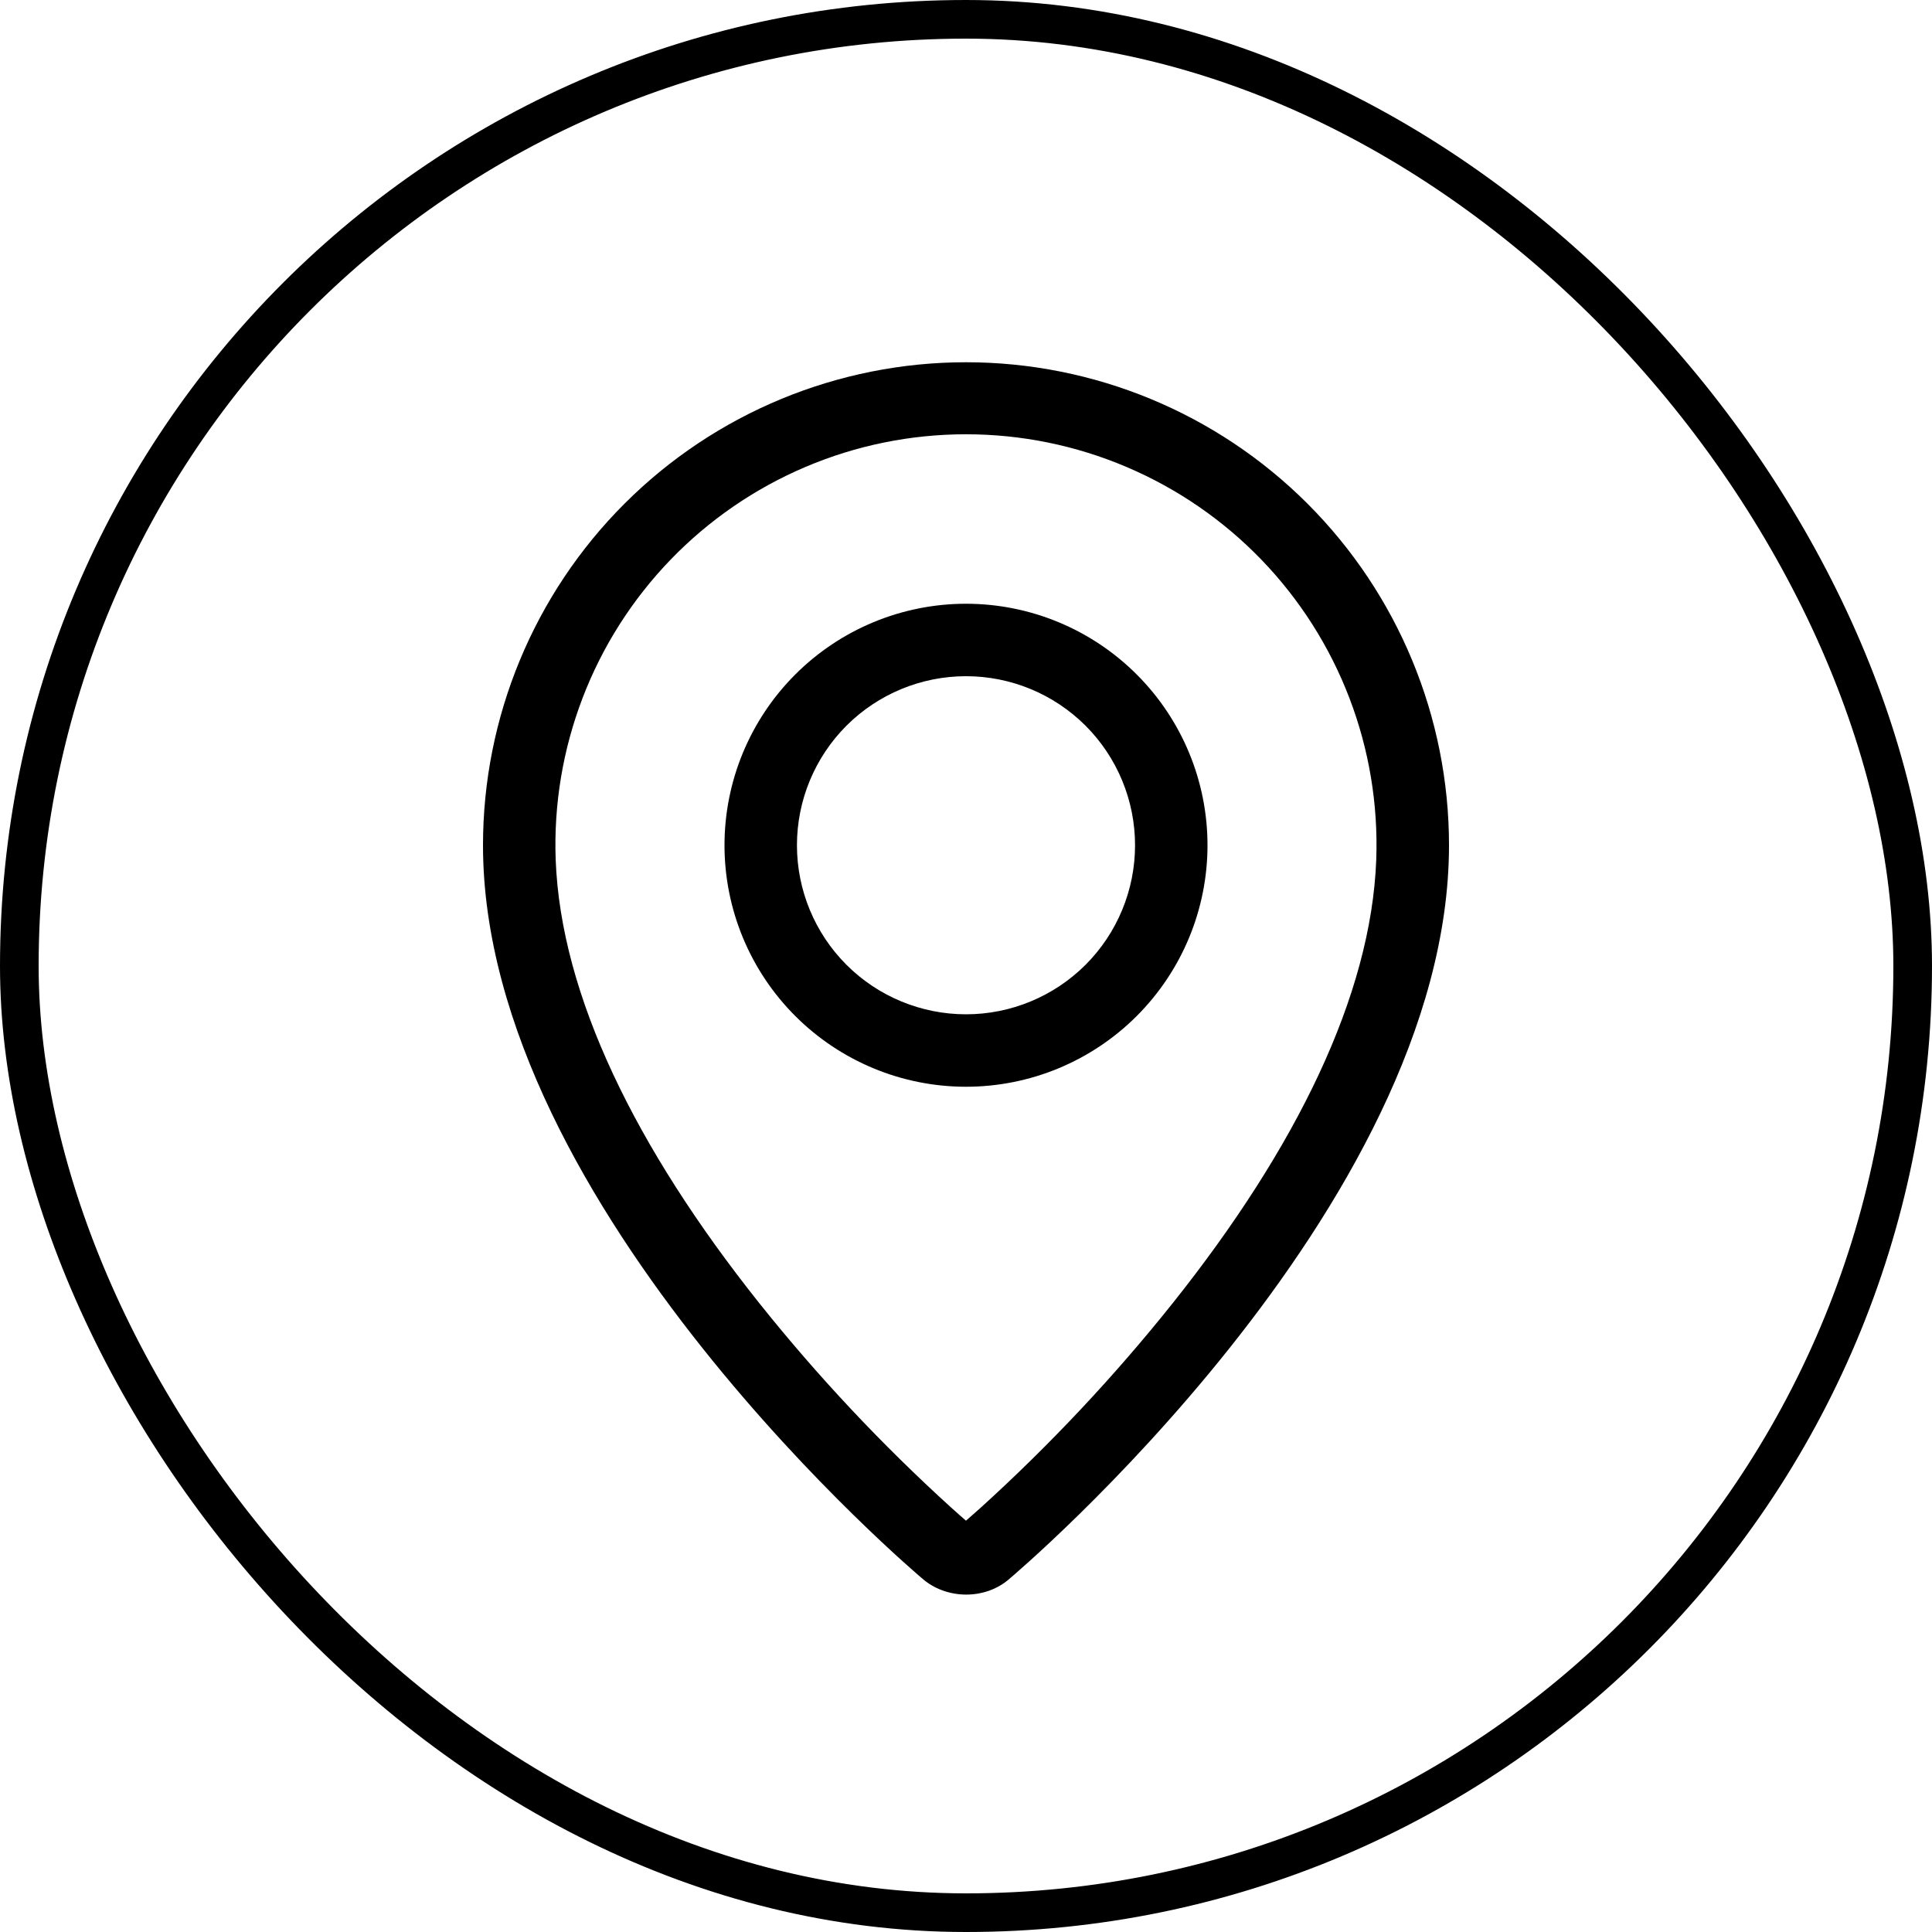 <?xml version="1.0" encoding="UTF-8"?> <svg xmlns="http://www.w3.org/2000/svg" width="50" height="50" viewBox="0 0 50 50" fill="none"><rect x="0.5" y="0.5" width="49" height="49" rx="24.5" stroke="black"></rect><path fill-rule="evenodd" clip-rule="evenodd" d="M25.386 39.014C27.183 37.383 28.846 35.611 30.359 33.714C33.547 29.709 35.486 25.761 35.617 22.25C35.669 20.823 35.433 19.4 34.923 18.067C34.413 16.733 33.639 15.516 32.648 14.488C31.657 13.461 30.468 12.643 29.154 12.085C27.84 11.526 26.427 11.239 24.999 11.239C23.571 11.239 22.158 11.526 20.844 12.085C19.53 12.643 18.342 13.461 17.351 14.488C16.36 15.516 15.586 16.733 15.076 18.067C14.566 19.4 14.329 20.823 14.381 22.25C14.514 25.761 16.455 29.709 19.641 33.714C21.154 35.611 22.817 37.383 24.614 39.014C24.787 39.17 24.916 39.284 25 39.355L25.386 39.014ZM23.847 40.834C23.847 40.834 12.5 31.278 12.5 21.875C12.5 18.56 13.817 15.38 16.161 13.036C18.505 10.692 21.685 9.375 25 9.375C28.315 9.375 31.495 10.692 33.839 13.036C36.183 15.38 37.5 18.56 37.5 21.875C37.5 31.278 26.153 40.834 26.153 40.834C25.522 41.416 24.483 41.409 23.847 40.834ZM25 26.25C26.16 26.25 27.273 25.789 28.094 24.969C28.914 24.148 29.375 23.035 29.375 21.875C29.375 20.715 28.914 19.602 28.094 18.781C27.273 17.961 26.16 17.5 25 17.5C23.84 17.5 22.727 17.961 21.906 18.781C21.086 19.602 20.625 20.715 20.625 21.875C20.625 23.035 21.086 24.148 21.906 24.969C22.727 25.789 23.84 26.25 25 26.25ZM25 28.125C23.342 28.125 21.753 27.466 20.581 26.294C19.409 25.122 18.75 23.533 18.75 21.875C18.75 20.217 19.409 18.628 20.581 17.456C21.753 16.284 23.342 15.625 25 15.625C26.658 15.625 28.247 16.284 29.419 17.456C30.591 18.628 31.25 20.217 31.25 21.875C31.25 23.533 30.591 25.122 29.419 26.294C28.247 27.466 26.658 28.125 25 28.125Z" fill="black"></path></svg> 